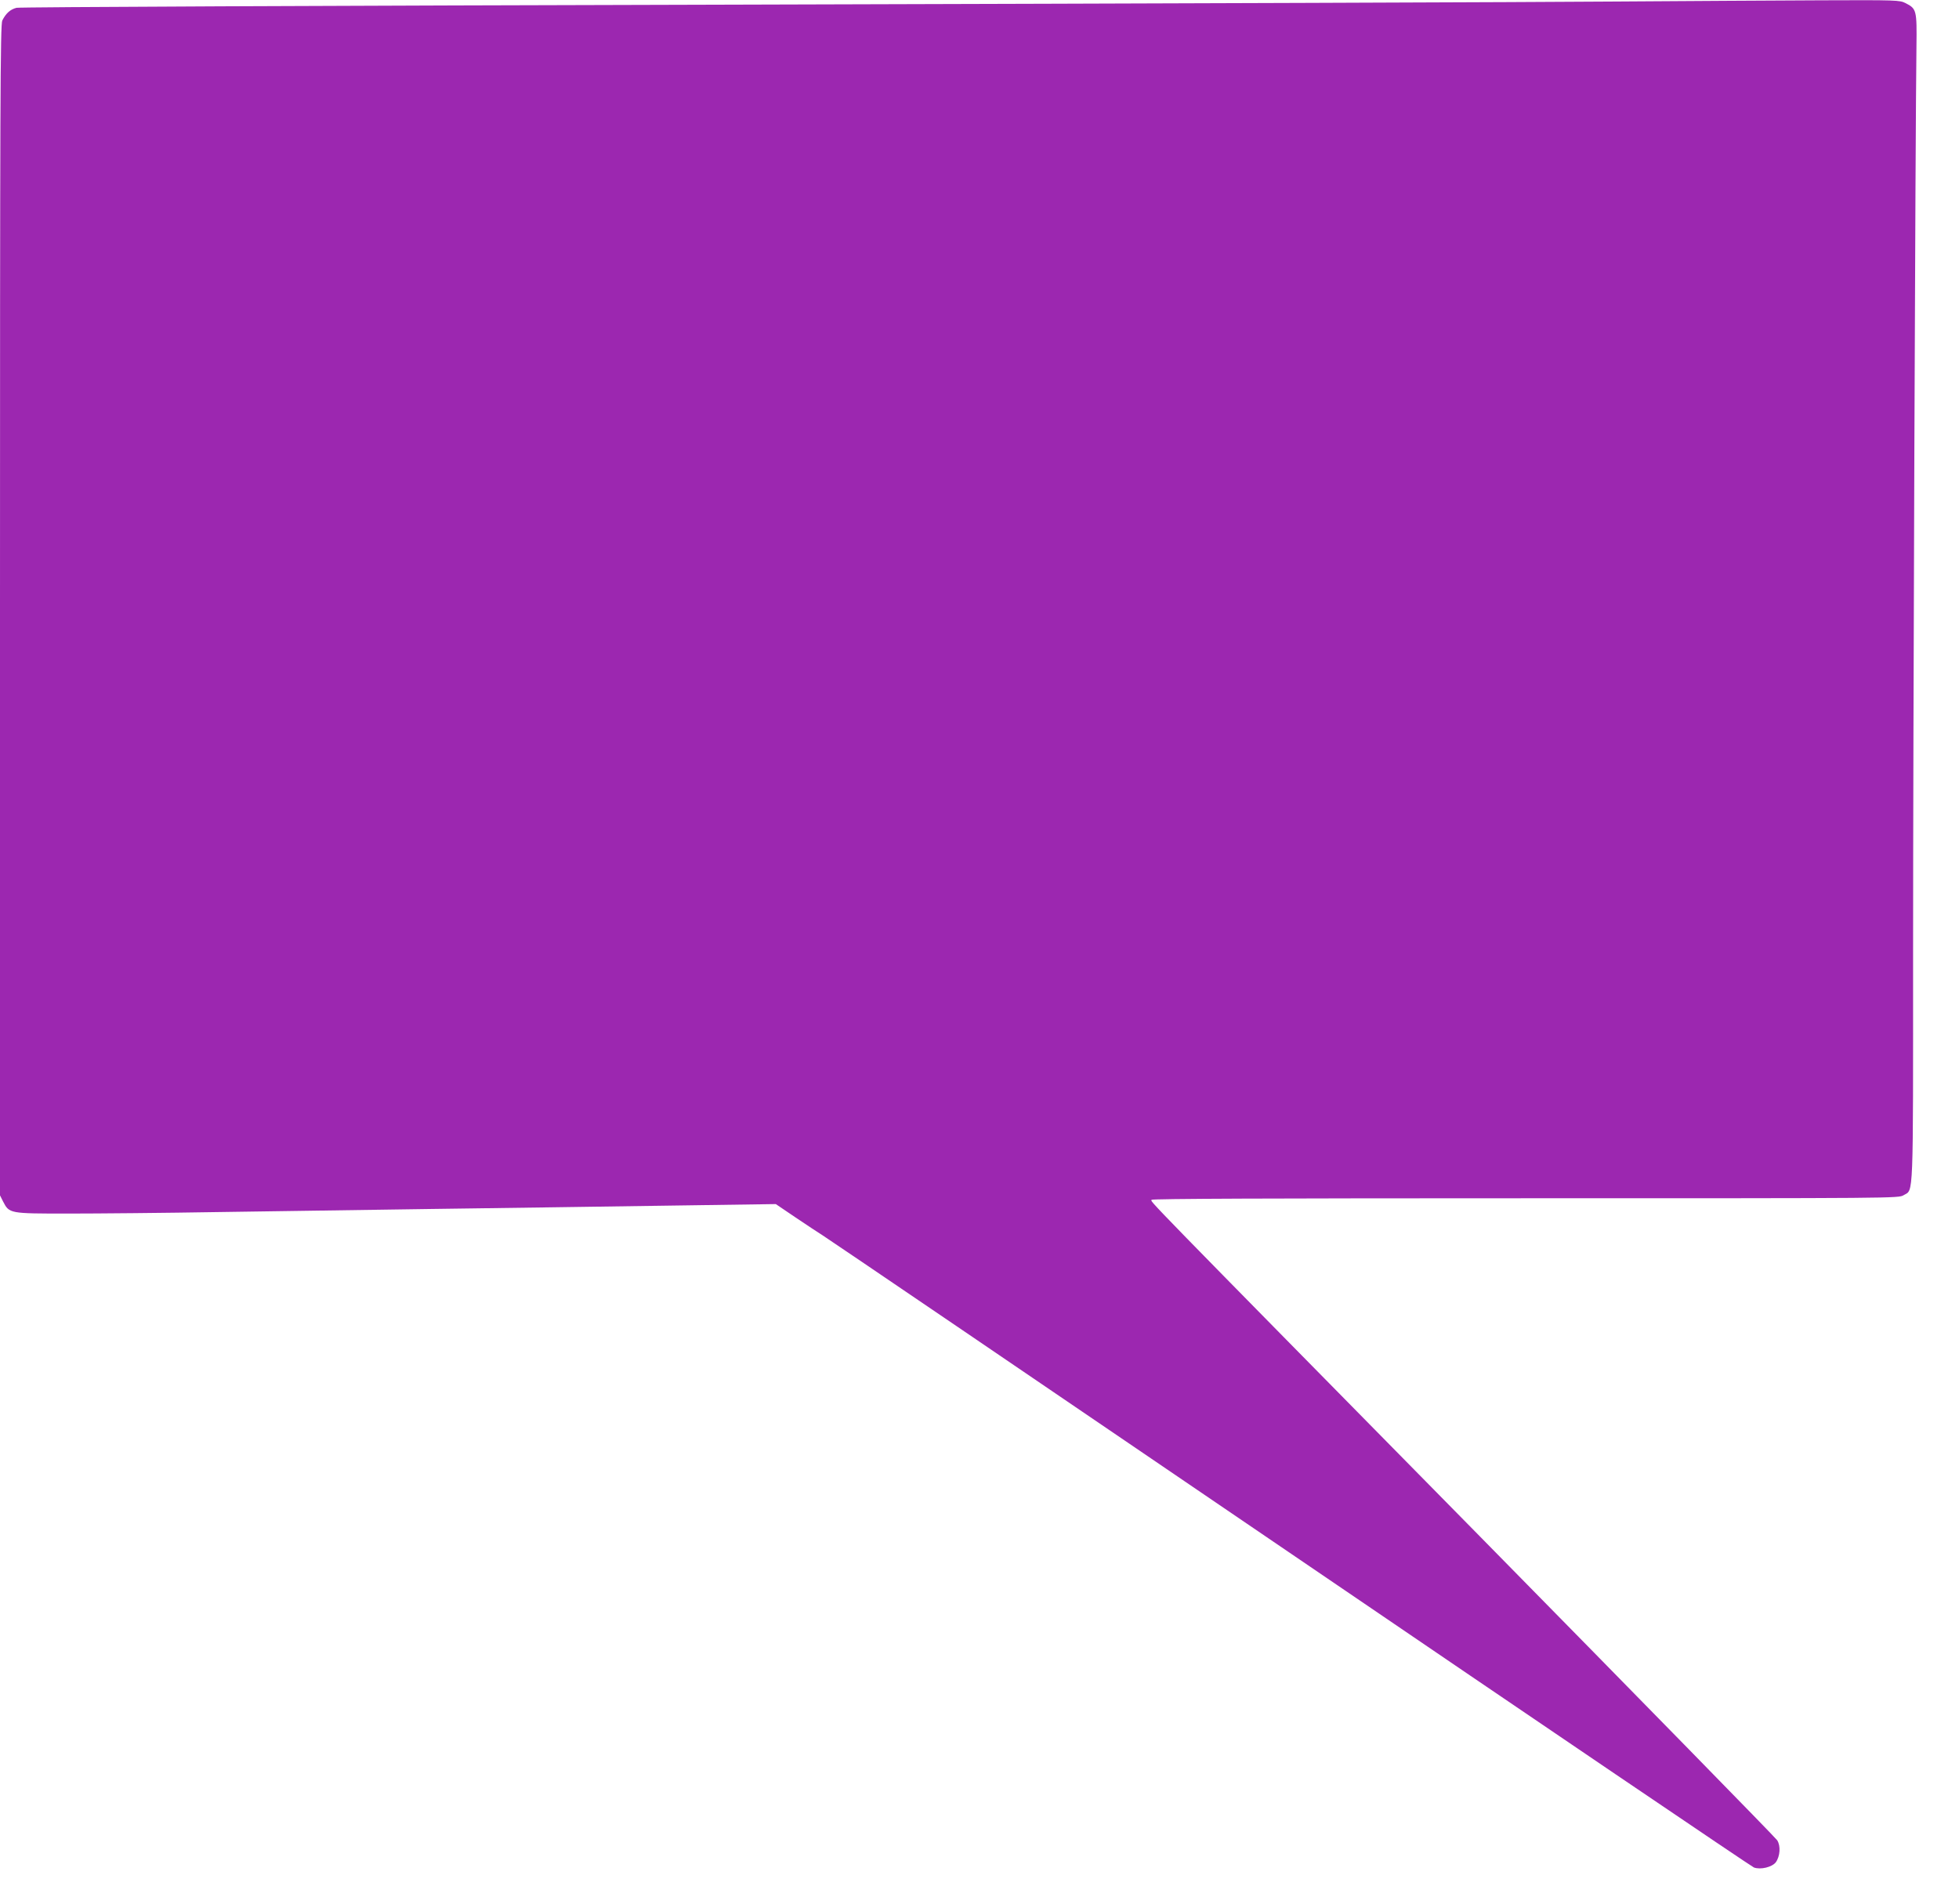 <?xml version="1.0" standalone="no"?>
<!DOCTYPE svg PUBLIC "-//W3C//DTD SVG 20010904//EN"
 "http://www.w3.org/TR/2001/REC-SVG-20010904/DTD/svg10.dtd">
<svg version="1.0" xmlns="http://www.w3.org/2000/svg"
 width="1280pt" height="1244pt" viewBox="0 0 1280 1244"
 preserveAspectRatio="xMidYMid meet">
<g transform="translate(0,1244) scale(0.1,-0.1)"
fill="#9c27b0" stroke="none">
<path d="M10550 12430 c-459 -4 -2988 -13 -5620 -20 -2886 -7 -4800 -16 -4822
-21 -41 -10 -70 -37 -93 -83 -13 -25 -15 -526 -15 -3853 l0 -3824 20 -40 c41
-79 40 -79 426 -79 188 0 633 4 990 10 357 5 978 14 1379 20 402 5 1073 15
1492 21 l762 11 130 -88 c72 -49 152 -101 177 -117 25 -15 1398 -948 3050
-2073 1653 -1126 3018 -2051 3034 -2057 43 -16 118 2 143 34 28 39 33 107 9
144 -11 17 -885 910 -1943 1986 -2246 2282 -2152 2185 -2144 2199 4 7 776 10
2443 10 2427 0 2437 0 2470 20 66 40 62 -62 62 1597 0 1374 15 5401 22 5909 3
238 1 247 -72 284 -38 19 -56 20 -552 18 -282 -1 -889 -5 -1348 -8z"/>
</g>
</svg>
